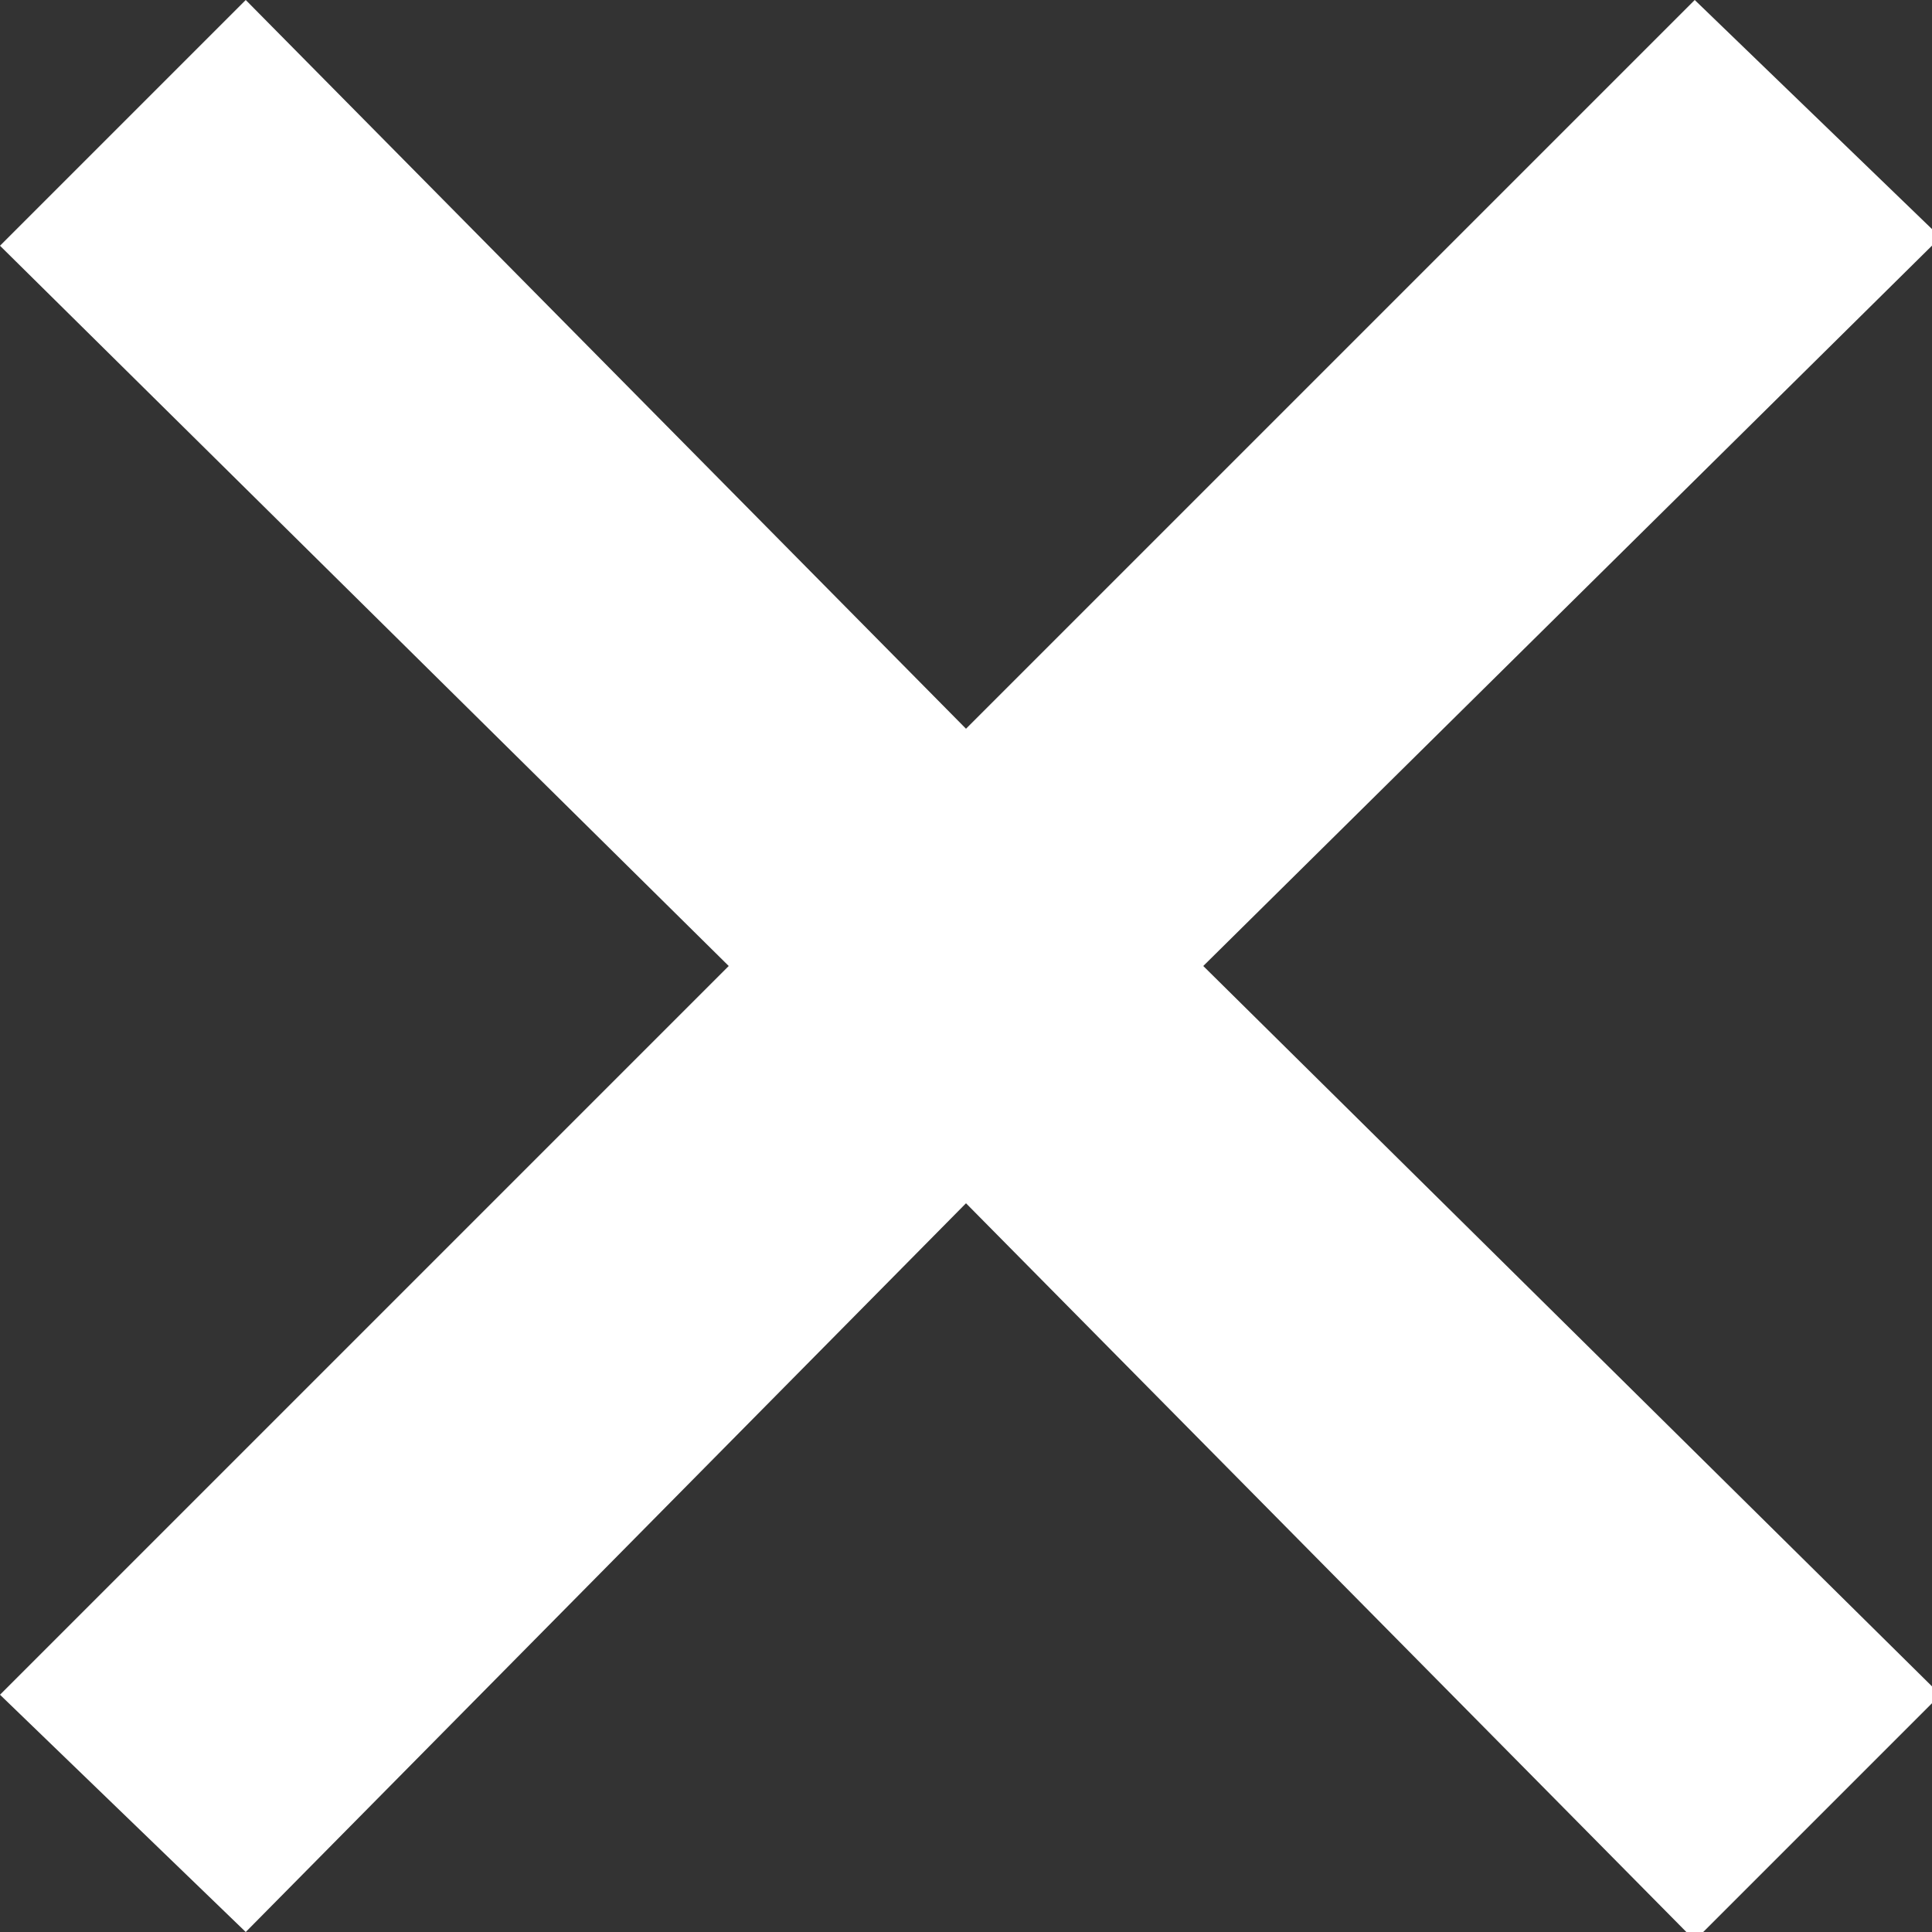 <?xml version="1.0" encoding="utf-8"?>
<!-- Generator: Adobe Illustrator 27.0.0, SVG Export Plug-In . SVG Version: 6.00 Build 0)  -->
<svg version="1.1" id="Layer_1" xmlns="http://www.w3.org/2000/svg" xmlns:xlink="http://www.w3.org/1999/xlink" x="0px" y="0px"
	 viewBox="0 0 22.8 22.8" style="enable-background:new 0 0 22.8 22.8;" xml:space="preserve">
<rect x="0" y="0" width="22.8" height="22.8" fill="#333333" stroke="none"/>
<style type="text/css">
	.st0{fill:#FFFFFF;}
</style>
<polygon class="st0" points="22.9,2.8 20,0 11.4,8.6 2.9,0 0,2.9 8.6,11.4 0,20 2.9,22.8 11.4,14.2 20,22.9 22.9,20 14.2,11.4 "/>
</svg>
